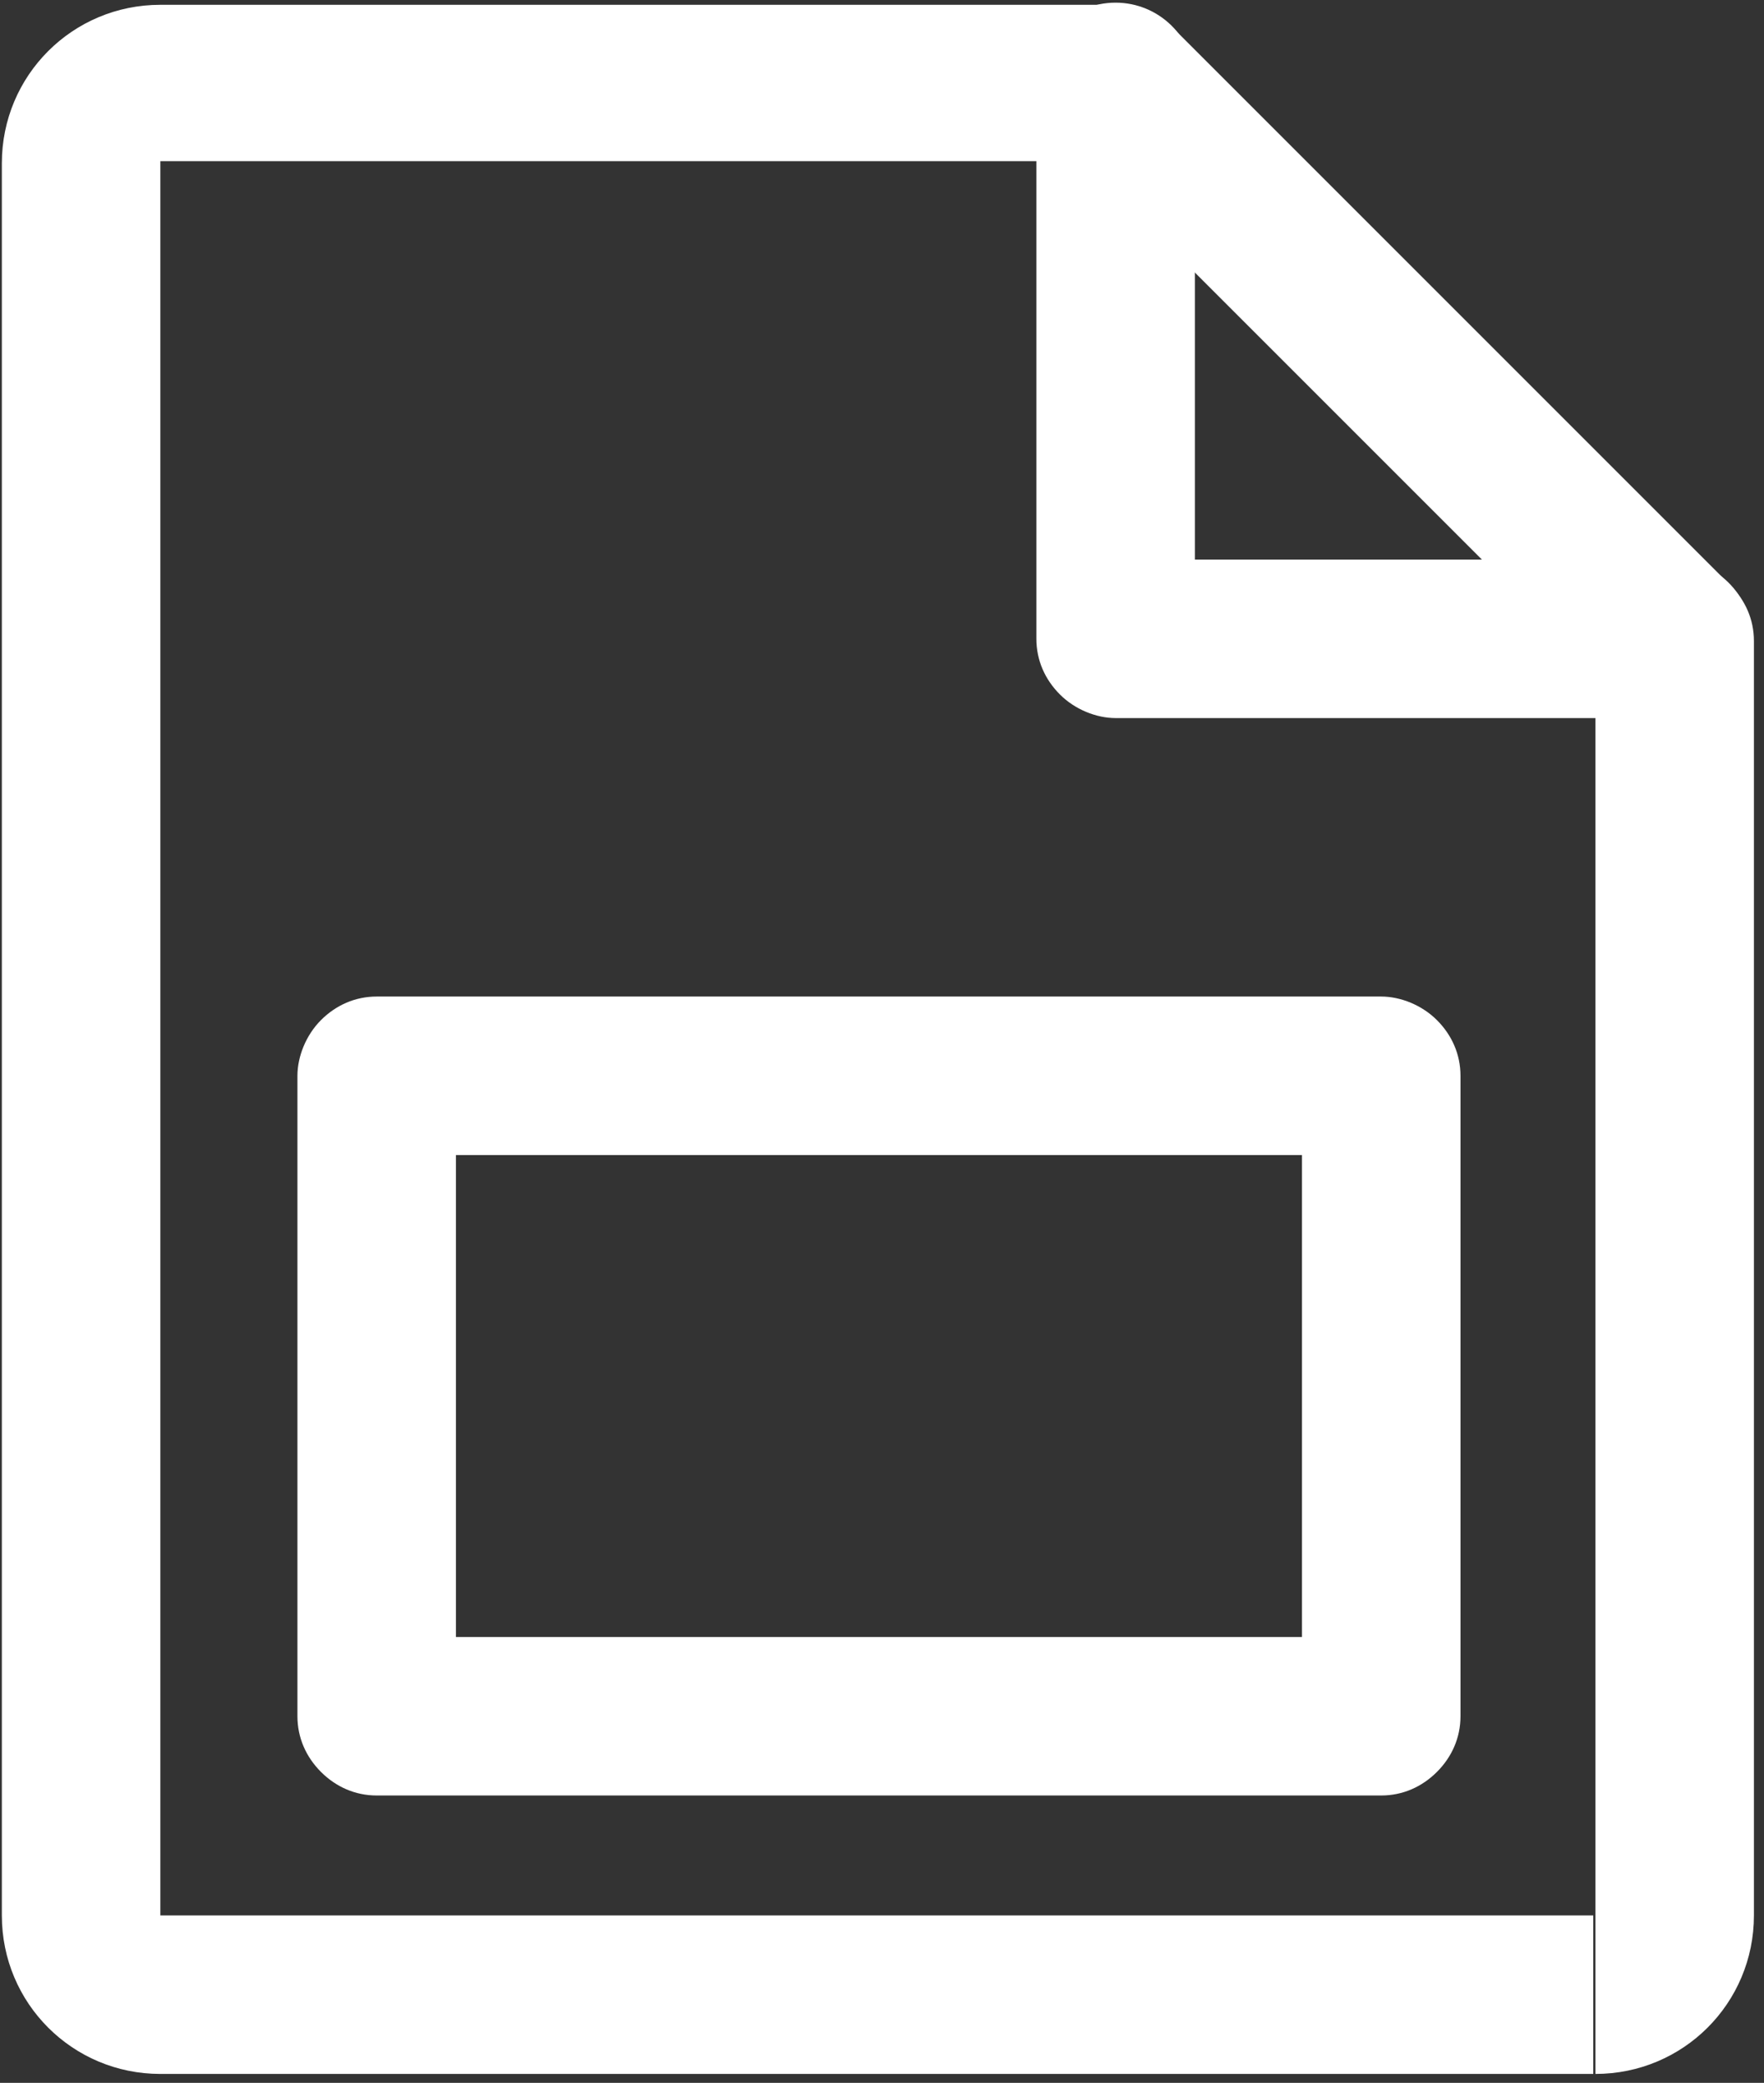 <svg width="83" height="98" viewBox="0 0 83 98" fill="none" xmlns="http://www.w3.org/2000/svg">
<rect x="0" y="0" width="83" height="98" fill="#333333" stroke="none"/>
<path d="M74.967 93.851V90.123H7.545V7.583H50.981L75.068 31.669V90.123V93.851V97.58C79.2 97.58 82.526 94.254 82.526 90.123V30.158C82.526 29.15 82.123 28.243 81.417 27.537L55.214 1.334C54.509 0.629 53.501 0.226 52.594 0.226H7.545C3.413 0.226 0.087 3.551 0.087 7.683V90.123C0.087 94.254 3.413 97.58 7.545 97.58H74.967V93.851Z" fill="white"/>
<path d="M48.764 3.854V30.057C48.764 31.065 49.167 31.972 49.873 32.677C50.578 33.383 51.586 33.786 52.493 33.786H78.696C80.812 33.786 82.425 32.073 82.425 30.057C82.425 27.941 80.712 26.328 78.696 26.328H56.222V3.854C56.222 1.738 54.509 0.125 52.493 0.125C50.377 0.125 48.764 1.838 48.764 3.854Z" fill="white"/>
<path d="M64.99 80.75V77.021H21.452V54.346H61.261V80.75H64.99V77.021V80.75H68.719V50.617C68.719 49.609 68.316 48.702 67.61 47.996C66.905 47.291 65.897 46.888 64.99 46.888H17.723C16.716 46.888 15.809 47.291 15.103 47.996C14.398 48.702 13.995 49.71 13.995 50.617V80.75C13.995 81.758 14.398 82.665 15.103 83.371C15.809 84.076 16.716 84.479 17.723 84.479H64.99C65.998 84.479 66.905 84.076 67.61 83.371C68.316 82.665 68.719 81.758 68.719 80.75H64.99Z" fill="white"/>
</svg>

